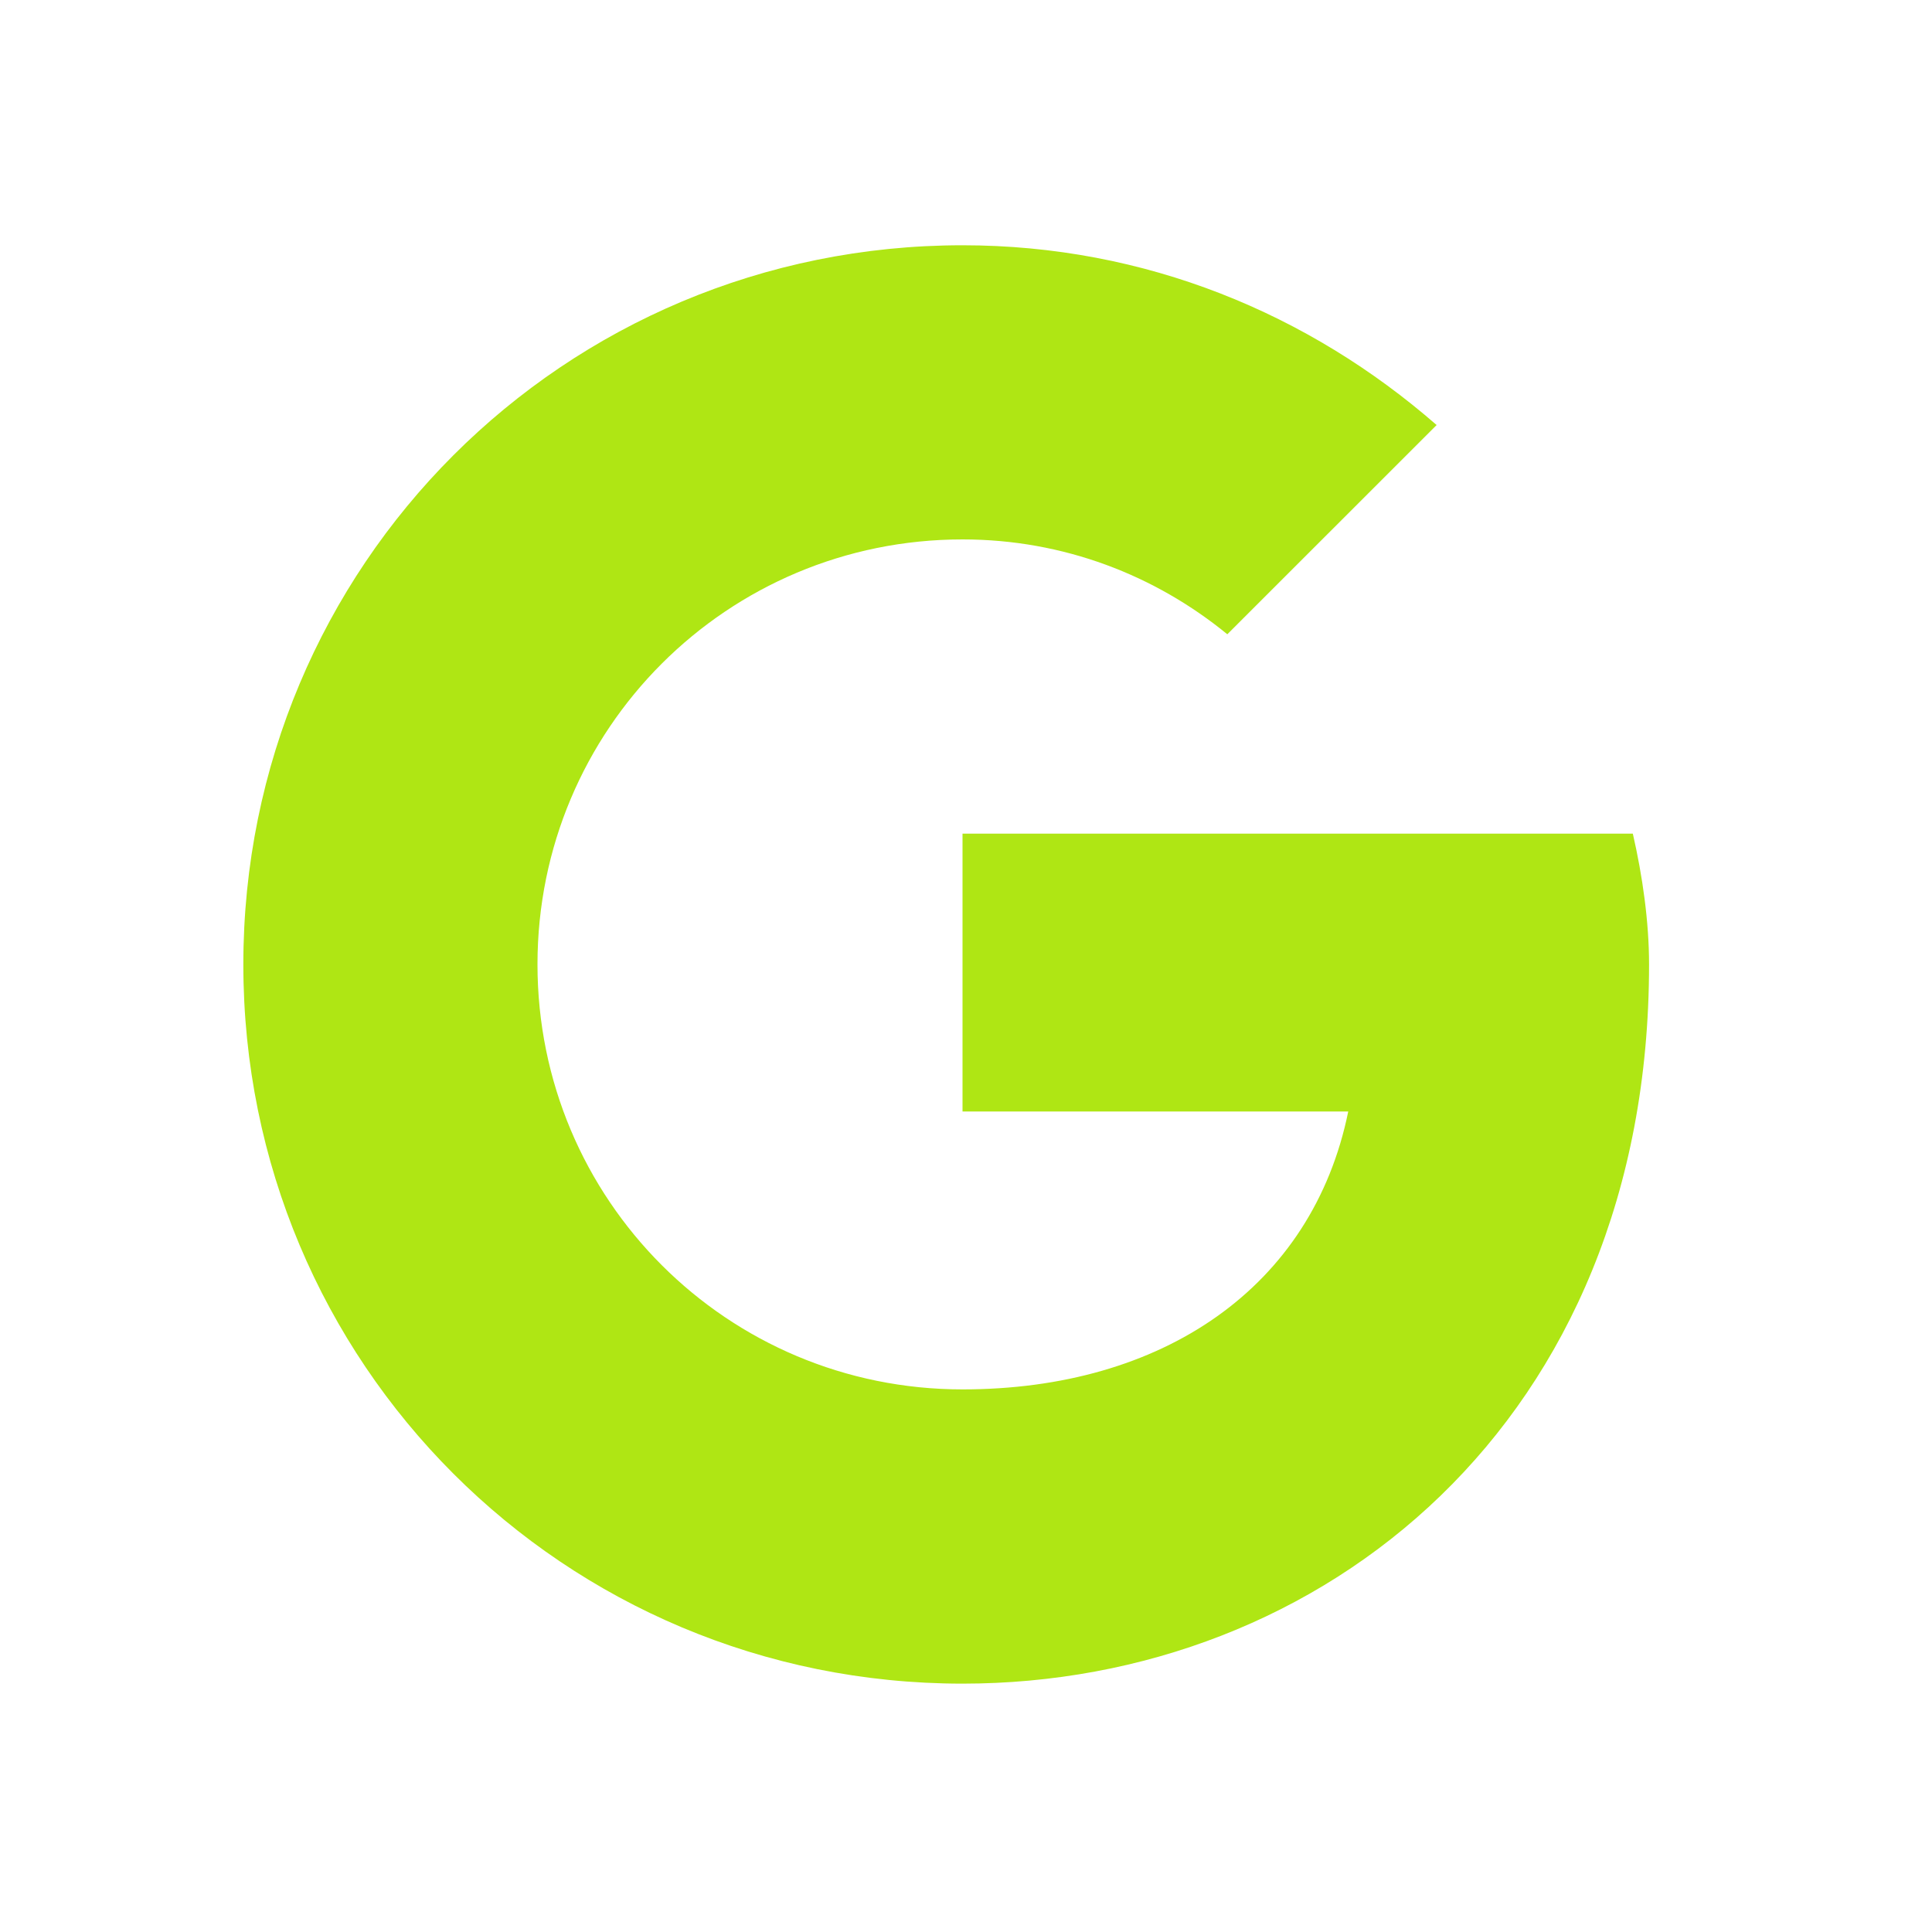 <svg width="20" height="20" viewBox="0 0 20 20" fill="none" xmlns="http://www.w3.org/2000/svg">
  <path d="M16.903 8.63H9.964V11.506H13.957C13.585 13.333 12.029 14.383 9.964 14.383C7.528 14.383 5.564 12.42 5.564 9.983C5.564 7.547 7.528 5.584 9.964 5.584C11.013 5.584 11.961 5.957 12.705 6.566L14.872 4.4C13.552 3.249 11.859 2.539 9.964 2.539C5.835 2.539 2.519 5.855 2.519 9.984C2.519 14.113 5.834 17.429 9.964 17.429C13.686 17.429 17.071 14.722 17.071 9.984C17.071 9.544 17.004 9.07 16.903 8.63Z" fill="#AFE614"/>
  </svg>
  
